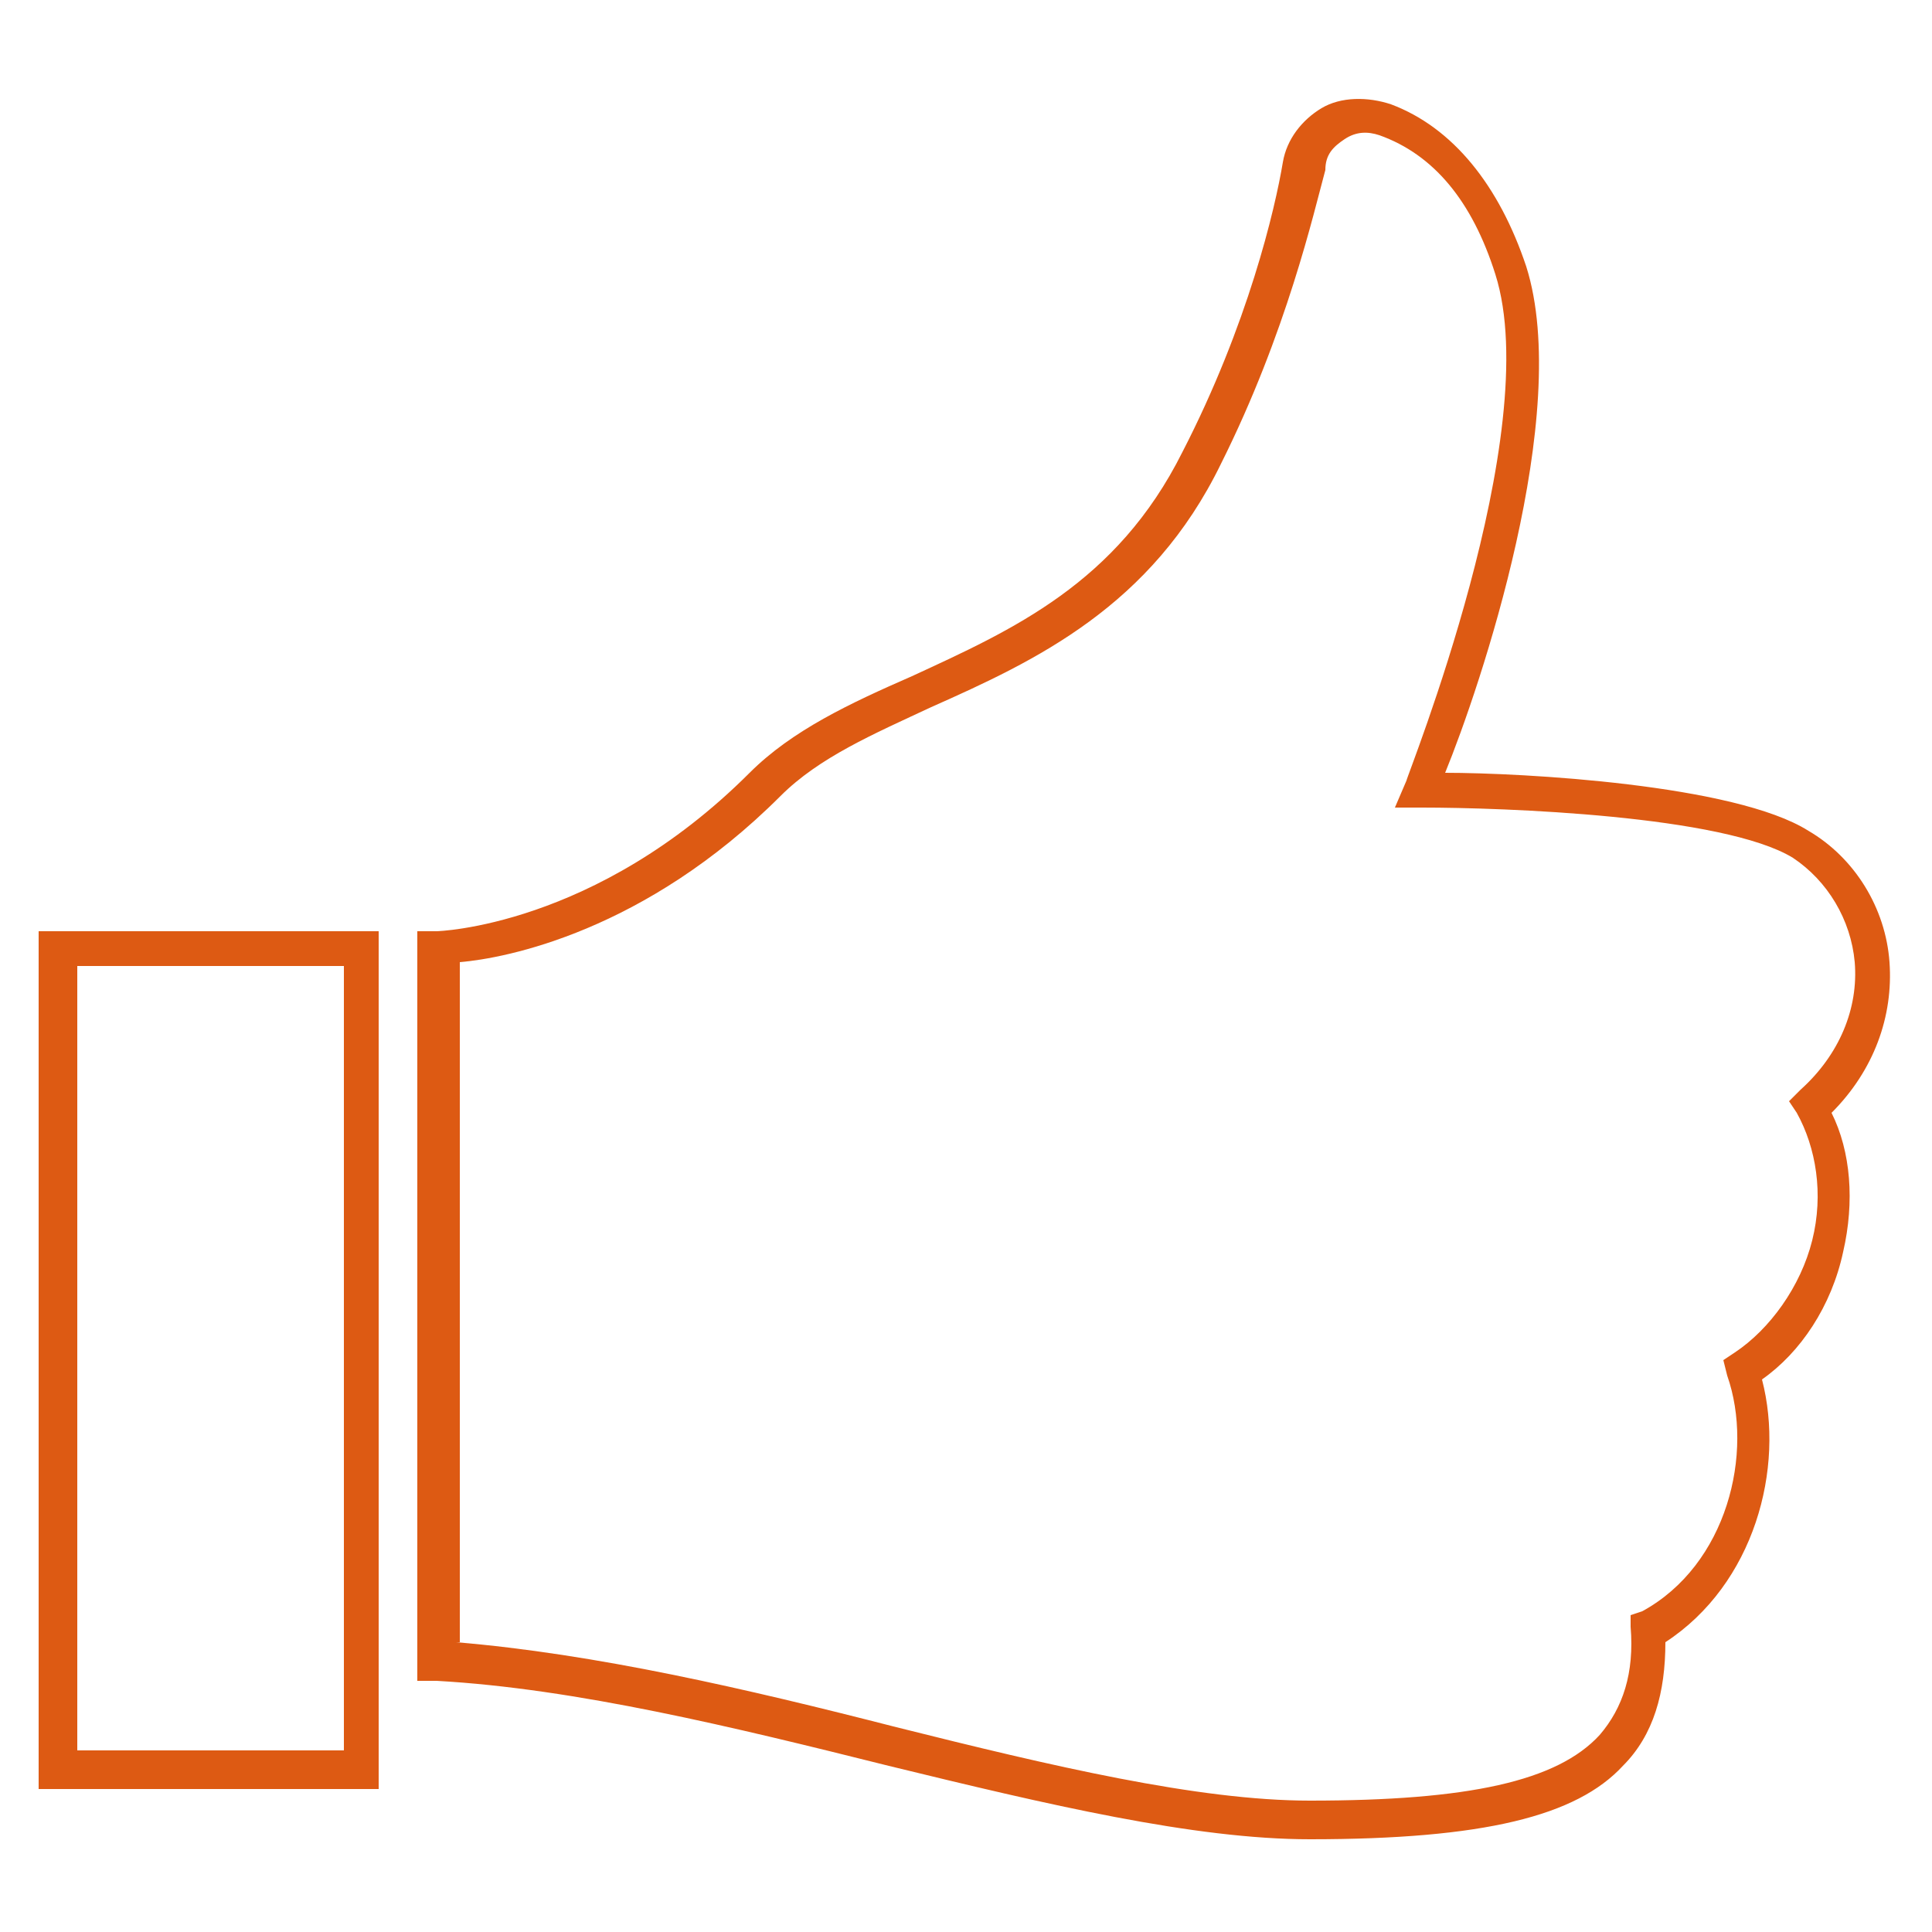 <?xml version="1.0" encoding="utf-8"?>
<!-- Generator: Adobe Illustrator 21.1.0, SVG Export Plug-In . SVG Version: 6.00 Build 0)  -->
<svg version="1.1" id="Calque_1" xmlns="http://www.w3.org/2000/svg" xmlns:xlink="http://www.w3.org/1999/xlink" x="0px" y="0px"
	 viewBox="0 0 50 50" style="enable-background:new 0 0 50 50;" xml:space="preserve">
<style type="text/css">
	.st0{fill:#DD5A13;}
</style>
<g>
	<g>
		<path class="st0" d="M33.9,47.6c-3,0-6.8-0.9-10.9-1.9c-4-1-8.1-2-11.7-2.2l-0.5,0V24.1l0.5,0c0,0,4.1-0.1,8.1-4.1
			c1.1-1.1,2.6-1.8,4.2-2.5c2.6-1.2,5.3-2.4,7-5.8c1.7-3.3,2.4-6.3,2.6-7.5c0.1-0.6,0.5-1.1,1-1.4c0.5-0.3,1.2-0.3,1.8-0.1
			c1.6,0.6,2.8,2.1,3.5,4.2c1.2,3.8-1.2,10.9-2.1,13.1c2,0,7.5,0.3,9.4,1.5c1.2,0.7,2,2,2.1,3.4c0.1,1.4-0.4,2.8-1.5,3.9
			c0.5,1,0.6,2.3,0.3,3.6c-0.3,1.4-1.1,2.6-2.1,3.3c0.6,2.3-0.2,5.3-2.5,6.8c0,1.3-0.3,2.4-1.1,3.2C40.8,47,38.4,47.6,33.9,47.6z
			 M11.8,42.5c3.6,0.3,7.5,1.2,11.4,2.2c4,1,7.8,1.9,10.7,1.9c4.1,0,6.4-0.5,7.5-1.7c0.6-0.7,0.9-1.6,0.8-2.8l0-0.3l0.3-0.1
			c2.2-1.2,2.9-4.1,2.2-6.1l-0.1-0.4l0.3-0.2c0.9-0.6,1.7-1.7,2-2.9c0.3-1.2,0.1-2.4-0.4-3.3l-0.2-0.3l0.3-0.3
			c1-0.9,1.5-2.1,1.4-3.3c-0.1-1.1-0.7-2.1-1.6-2.7c-1.8-1.1-7.5-1.3-9.6-1.3h-0.7l0.3-0.7c0-0.1,3.6-9,2.3-13.1
			c-0.6-1.9-1.6-3.1-3-3.6c-0.3-0.1-0.6-0.1-0.9,0.1c-0.3,0.2-0.5,0.4-0.5,0.8C34,5.5,33.3,8.6,31.6,12c-1.8,3.7-4.8,5.1-7.5,6.3
			c-1.5,0.7-2.9,1.3-3.9,2.3c-3.5,3.5-7.1,4.2-8.3,4.3V42.5z"/>
		<path class="st0" d="M9.8,46.3H1V24.1h8.8V46.3z M2,45.3h6.9V25H2V45.3z"/>
	</g>
</g>
</svg>
